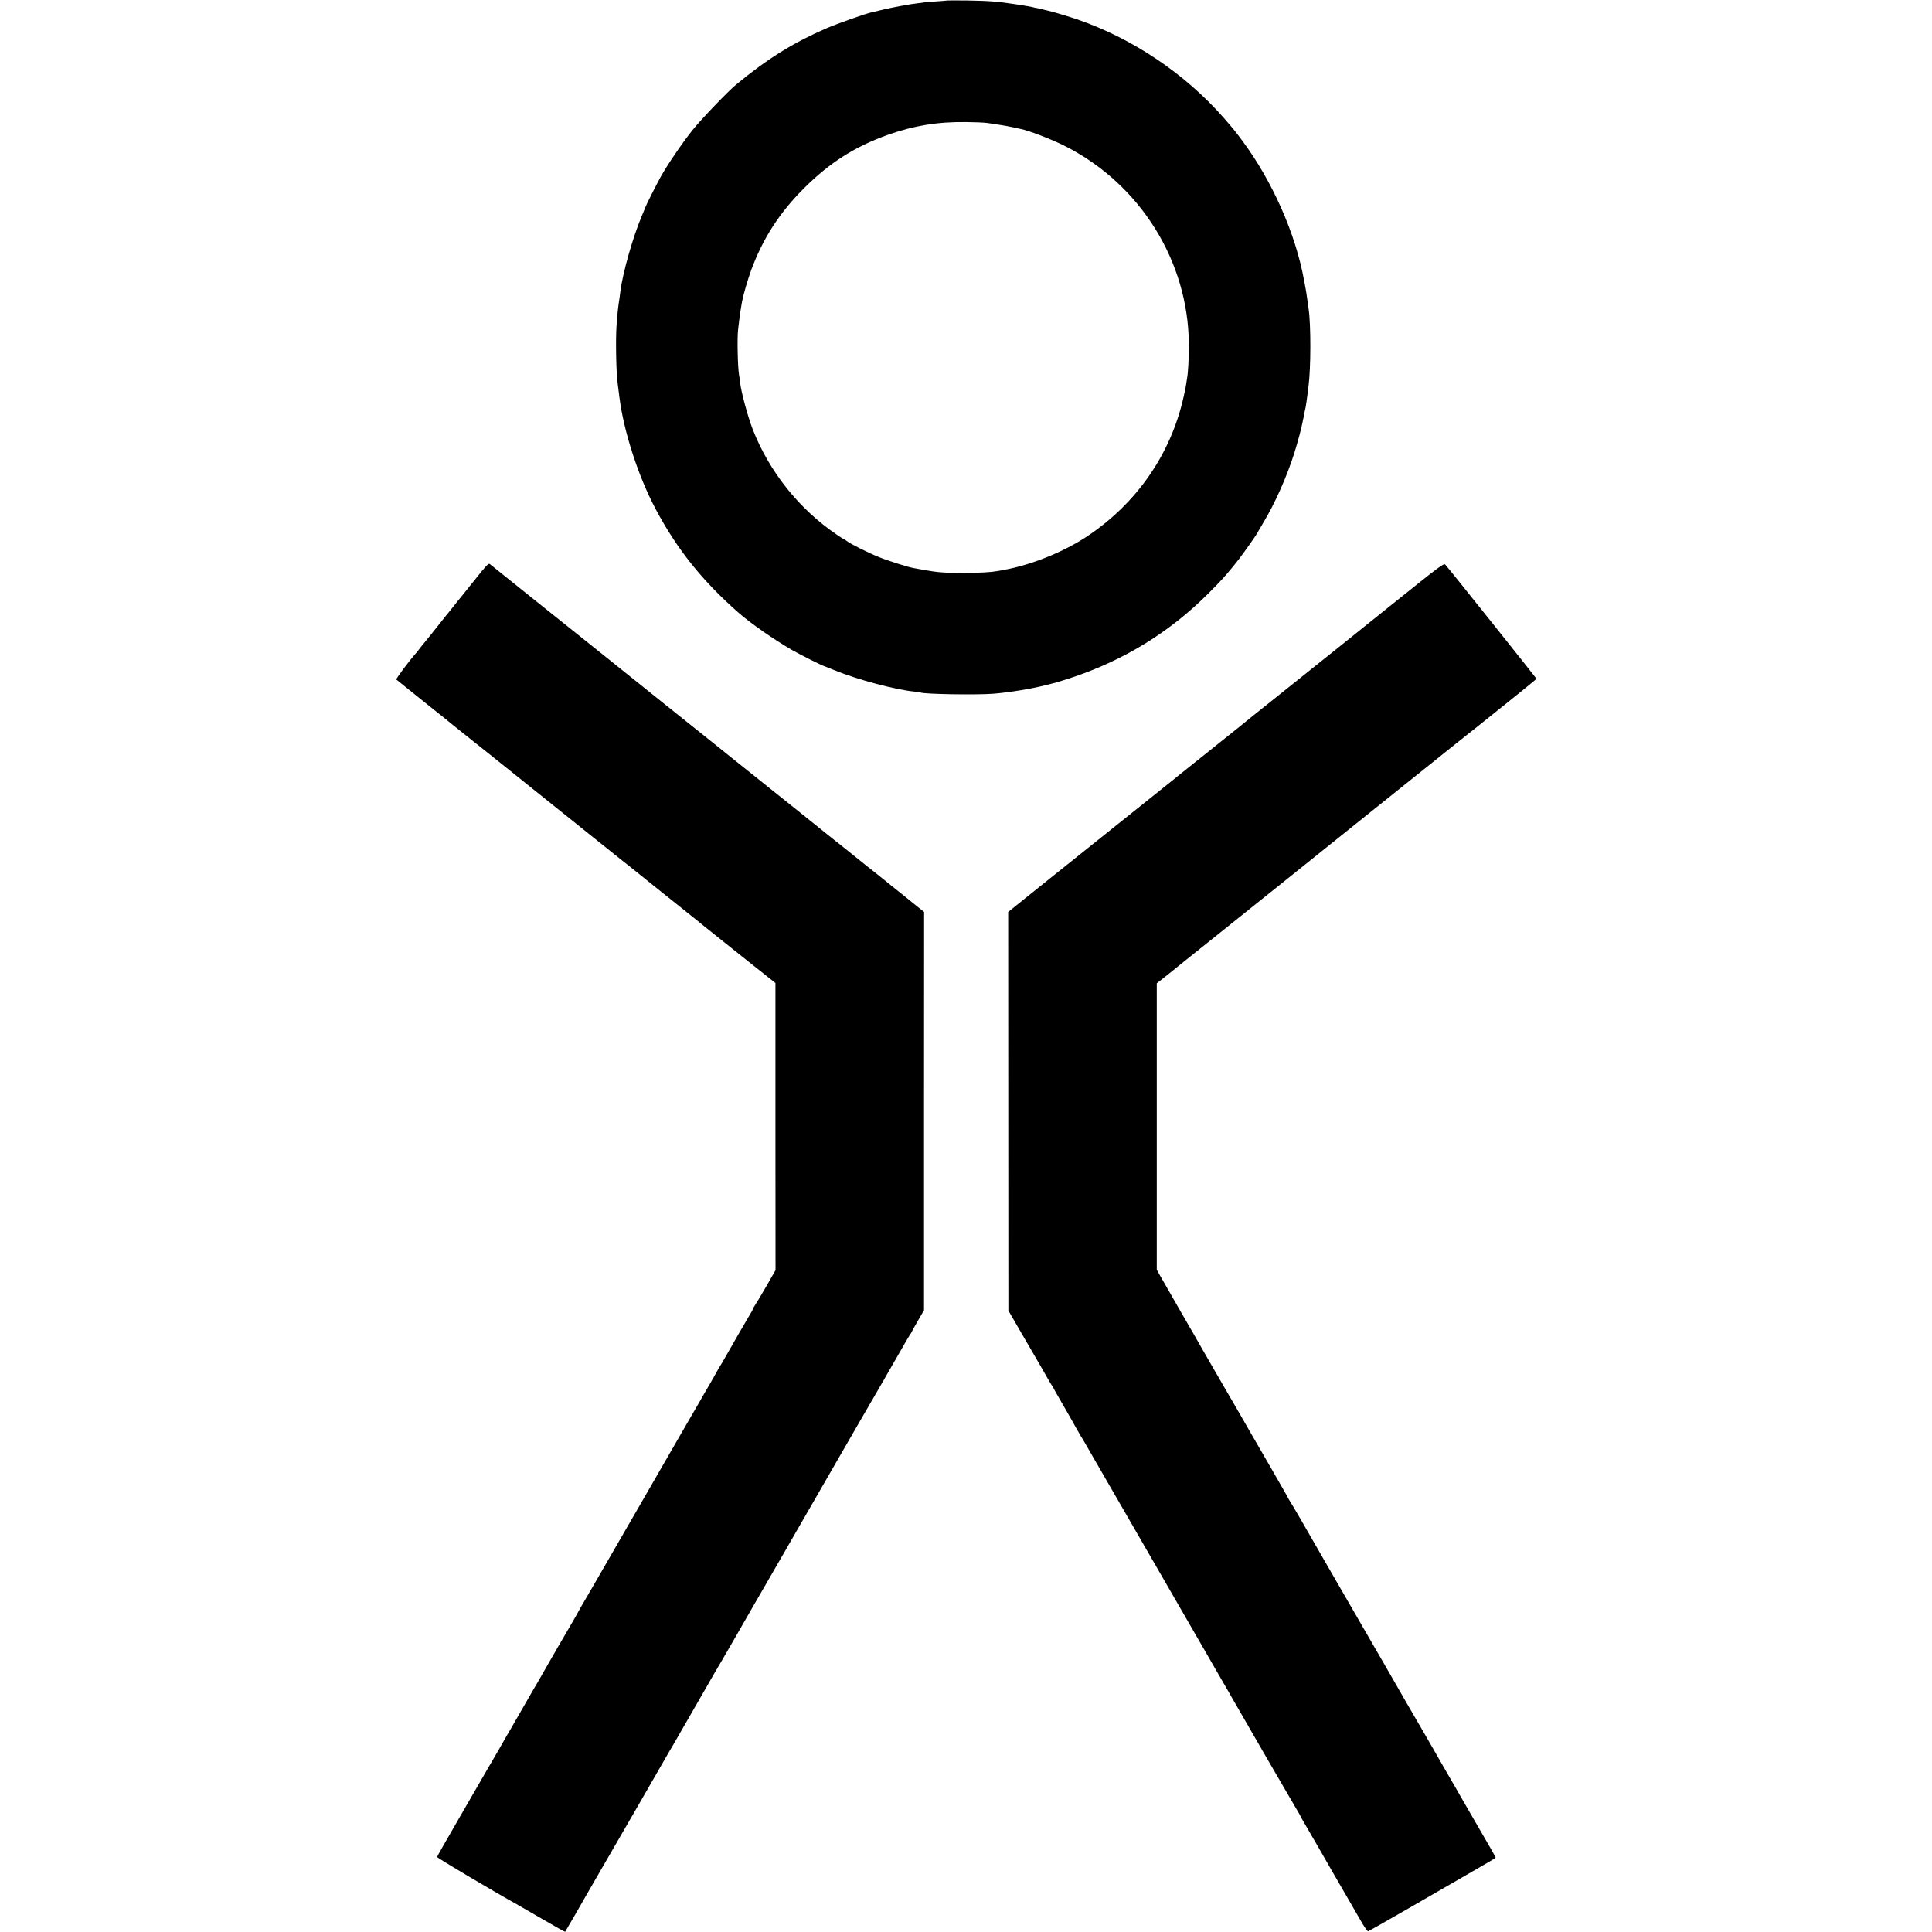 <?xml version="1.0" standalone="no"?>
<!DOCTYPE svg PUBLIC "-//W3C//DTD SVG 20010904//EN"
 "http://www.w3.org/TR/2001/REC-SVG-20010904/DTD/svg10.dtd">
<svg version="1.0" xmlns="http://www.w3.org/2000/svg"
 width="1988pt" height="1988pt" viewBox="0 0 1988 1988"
 preserveAspectRatio="xMidYMid meet">
<g transform="translate(0,1988) scale(0.1,-0.1)"
fill="#000000" stroke="none">
<path d="M9748 19875 c-2 -1 -50 -5 -108 -9 -58 -3 -114 -8 -126 -10 -11 -2
-45 -7 -75 -10 -74 -8 -251 -41 -357 -66 -48 -12 -97 -24 -110 -26 -60 -12
-363 -119 -477 -169 -337 -147 -599 -310 -920 -575 -84 -69 -363 -360 -451
-471 -103 -128 -262 -363 -326 -479 -46 -84 -151 -292 -154 -305 -2 -5 -19
-48 -39 -95 -90 -210 -196 -582 -221 -775 -2 -16 -6 -48 -9 -70 -15 -94 -22
-161 -31 -285 -10 -148 -4 -480 11 -590 3 -24 13 -99 19 -150 44 -349 194
-813 373 -1149 219 -412 481 -740 854 -1067 123 -108 364 -276 550 -383 92
-52 304 -159 334 -167 6 -2 54 -21 108 -43 233 -95 620 -198 814 -217 31 -3
60 -7 63 -9 29 -18 576 -27 755 -13 167 14 386 50 540 89 44 12 87 22 95 24 8
2 74 22 145 45 545 177 1024 469 1425 870 123 122 172 176 255 277 6 7 15 18
20 25 6 7 26 33 46 58 35 45 179 248 179 254 0 1 30 52 66 112 126 209 247
482 326 734 31 99 72 253 81 305 3 17 8 41 12 55 3 14 8 39 10 55 3 17 8 37
10 45 2 8 6 38 10 65 3 28 8 65 11 83 2 17 6 47 8 65 25 185 26 639 1 801 -2
11 -6 44 -10 71 -8 64 -16 112 -21 139 -2 11 -9 47 -15 80 -87 481 -327 1022
-635 1437 -79 106 -86 114 -189 233 -398 456 -944 823 -1515 1018 -100 34
-273 85 -312 92 -15 2 -31 7 -35 9 -5 3 -26 8 -48 11 -22 4 -47 8 -55 11 -21
6 -61 13 -171 30 -197 30 -277 36 -506 40 -111 1 -204 1 -205 0z m407 -1260
c45 -6 80 -11 195 -30 19 -3 55 -11 80 -16 25 -6 56 -13 69 -15 91 -18 324
-108 466 -180 770 -393 1262 -1183 1268 -2034 1 -129 -7 -296 -18 -350 -2 -14
-6 -41 -9 -60 -2 -19 -14 -78 -26 -130 -132 -594 -484 -1101 -1000 -1443 -240
-158 -570 -291 -850 -341 -19 -3 -46 -8 -59 -11 -69 -13 -186 -20 -356 -20
-201 0 -268 5 -405 30 -47 9 -94 17 -105 19 -53 8 -260 73 -359 113 -112 44
-308 143 -337 169 -8 8 -18 14 -22 14 -3 0 -37 21 -76 48 -389 264 -696 649
-866 1085 -49 125 -119 384 -129 477 -3 30 -8 66 -11 80 -14 73 -21 387 -10
470 2 19 7 58 10 85 5 47 18 133 30 200 14 74 59 229 96 330 122 327 291 588
544 840 260 260 521 426 859 547 271 96 514 136 811 132 88 -1 183 -5 210 -9z"/>
<path d="M4885 13913 c-77 -96 -145 -180 -150 -187 -6 -6 -35 -42 -65 -81 -30
-38 -57 -72 -60 -75 -3 -3 -28 -33 -55 -68 -69 -88 -150 -189 -193 -241 -21
-24 -44 -54 -52 -65 -8 -12 -24 -32 -37 -46 -68 -77 -201 -256 -195 -262 4 -3
129 -104 277 -223 149 -118 288 -230 309 -248 22 -18 112 -89 200 -160 89 -70
168 -133 176 -140 8 -7 265 -212 570 -457 305 -244 625 -501 711 -570 86 -69
174 -138 195 -155 21 -16 90 -72 153 -123 64 -51 123 -98 131 -105 8 -7 29
-23 46 -37 17 -14 48 -38 69 -55 21 -16 57 -45 79 -63 23 -18 48 -39 56 -45 8
-7 37 -30 65 -52 27 -22 58 -47 69 -55 10 -8 38 -31 61 -50 23 -19 198 -159
388 -310 l346 -275 0 -1478 1 -1477 -96 -168 c-53 -92 -106 -180 -118 -197
-11 -16 -20 -32 -20 -35 1 -3 -4 -14 -11 -25 -18 -28 -233 -400 -263 -455 -28
-51 -61 -106 -80 -135 -6 -11 -15 -27 -19 -35 -4 -8 -36 -64 -71 -125 -36 -60
-74 -126 -84 -145 -11 -19 -62 -107 -113 -195 -51 -88 -102 -176 -113 -195
-26 -46 -250 -435 -392 -680 -62 -107 -179 -310 -260 -450 -192 -334 -333
-576 -359 -620 -11 -19 -24 -42 -28 -50 -4 -8 -34 -62 -68 -120 -81 -139 -207
-355 -235 -405 -62 -109 -92 -161 -100 -175 -12 -19 -79 -135 -214 -370 -58
-102 -111 -192 -116 -200 -5 -8 -23 -40 -40 -70 -17 -30 -39 -70 -50 -88 -11
-18 -71 -122 -134 -230 -62 -108 -171 -296 -241 -417 -182 -315 -254 -441
-257 -453 -2 -9 564 -345 832 -494 25 -14 143 -82 263 -152 121 -70 220 -126
222 -124 4 4 182 312 210 363 13 22 80 139 150 260 70 121 220 380 333 575
113 195 217 376 231 401 38 67 191 332 202 349 16 27 371 644 397 690 14 25
28 50 32 55 4 6 79 134 166 285 142 248 240 418 542 940 52 91 103 179 112
195 10 17 43 75 75 130 32 55 165 287 297 515 131 228 243 422 248 430 5 8 69
118 142 245 73 126 138 239 145 250 7 11 15 26 19 34 4 8 36 64 72 125 76 131
96 166 130 226 14 25 33 57 43 72 11 14 19 28 19 31 0 2 29 54 64 115 l64 110
0 2049 1 2049 -105 84 c-58 47 -117 95 -132 107 -15 11 -58 46 -97 77 -38 32
-77 62 -85 69 -8 7 -29 23 -46 37 -17 14 -48 39 -69 55 -21 17 -55 44 -76 60
-68 56 -266 214 -375 300 -20 17 -67 54 -103 83 -36 29 -82 66 -102 82 -20 17
-225 180 -455 364 -231 185 -433 346 -449 360 -17 13 -298 239 -625 500 -327
262 -611 489 -630 505 -19 15 -87 70 -150 120 -63 51 -122 98 -130 104 -8 7
-197 158 -420 336 -223 178 -412 330 -420 337 -13 11 -35 -12 -155 -163z"/>
<path d="M14315 13654 c-297 -239 -555 -446 -574 -461 -248 -199 -706 -565
-735 -588 -34 -27 -157 -125 -256 -206 -19 -16 -111 -89 -205 -164 -93 -75
-177 -141 -185 -148 -8 -7 -71 -57 -140 -112 -69 -55 -134 -107 -145 -117 -18
-15 -1194 -955 -1279 -1023 -21 -16 -46 -37 -56 -45 -10 -8 -96 -78 -192 -154
l-174 -140 1 -2050 1 -2051 130 -225 c72 -124 157 -270 189 -325 32 -55 69
-120 83 -145 14 -25 33 -57 43 -72 11 -14 19 -28 19 -31 0 -2 45 -82 101 -178
55 -96 117 -203 136 -239 20 -36 39 -69 43 -75 5 -5 57 -95 117 -200 179 -311
590 -1022 748 -1295 81 -140 158 -273 170 -295 24 -42 108 -188 238 -412 42
-72 86 -149 98 -170 12 -21 54 -94 94 -163 40 -69 82 -141 92 -160 63 -112
654 -1132 676 -1167 15 -24 27 -45 27 -47 0 -3 22 -43 49 -88 47 -80 253 -437
293 -508 37 -65 251 -434 298 -515 26 -44 52 -79 58 -78 6 2 215 120 464 264
249 144 525 303 613 354 200 115 235 136 235 141 0 5 -73 133 -225 394 -56 96
-113 195 -127 220 -14 25 -82 144 -153 265 -70 121 -138 240 -152 265 -14 25
-49 86 -78 135 -123 211 -270 464 -298 515 -17 30 -67 118 -112 195 -45 77
-143 246 -217 375 -75 129 -194 336 -266 460 -71 124 -139 241 -150 260 -157
275 -318 553 -338 582 -13 21 -24 39 -24 42 0 2 -39 70 -86 152 -47 82 -96
167 -109 189 -12 22 -46 81 -75 130 -29 50 -132 227 -228 395 -97 168 -216
373 -264 455 -48 83 -102 177 -121 210 -18 33 -120 211 -227 395 -106 184
-203 353 -215 375 l-22 40 0 1473 0 1474 51 40 c65 51 120 95 166 133 20 17
52 42 71 57 105 84 1030 824 1059 848 19 16 404 324 855 686 451 361 833 667
850 681 16 13 37 30 45 36 63 49 406 323 410 327 3 3 94 76 203 163 108 87
197 160 197 163 0 5 -916 1153 -939 1175 -15 15 -57 -16 -556 -417z"/>
</g>
</svg>
